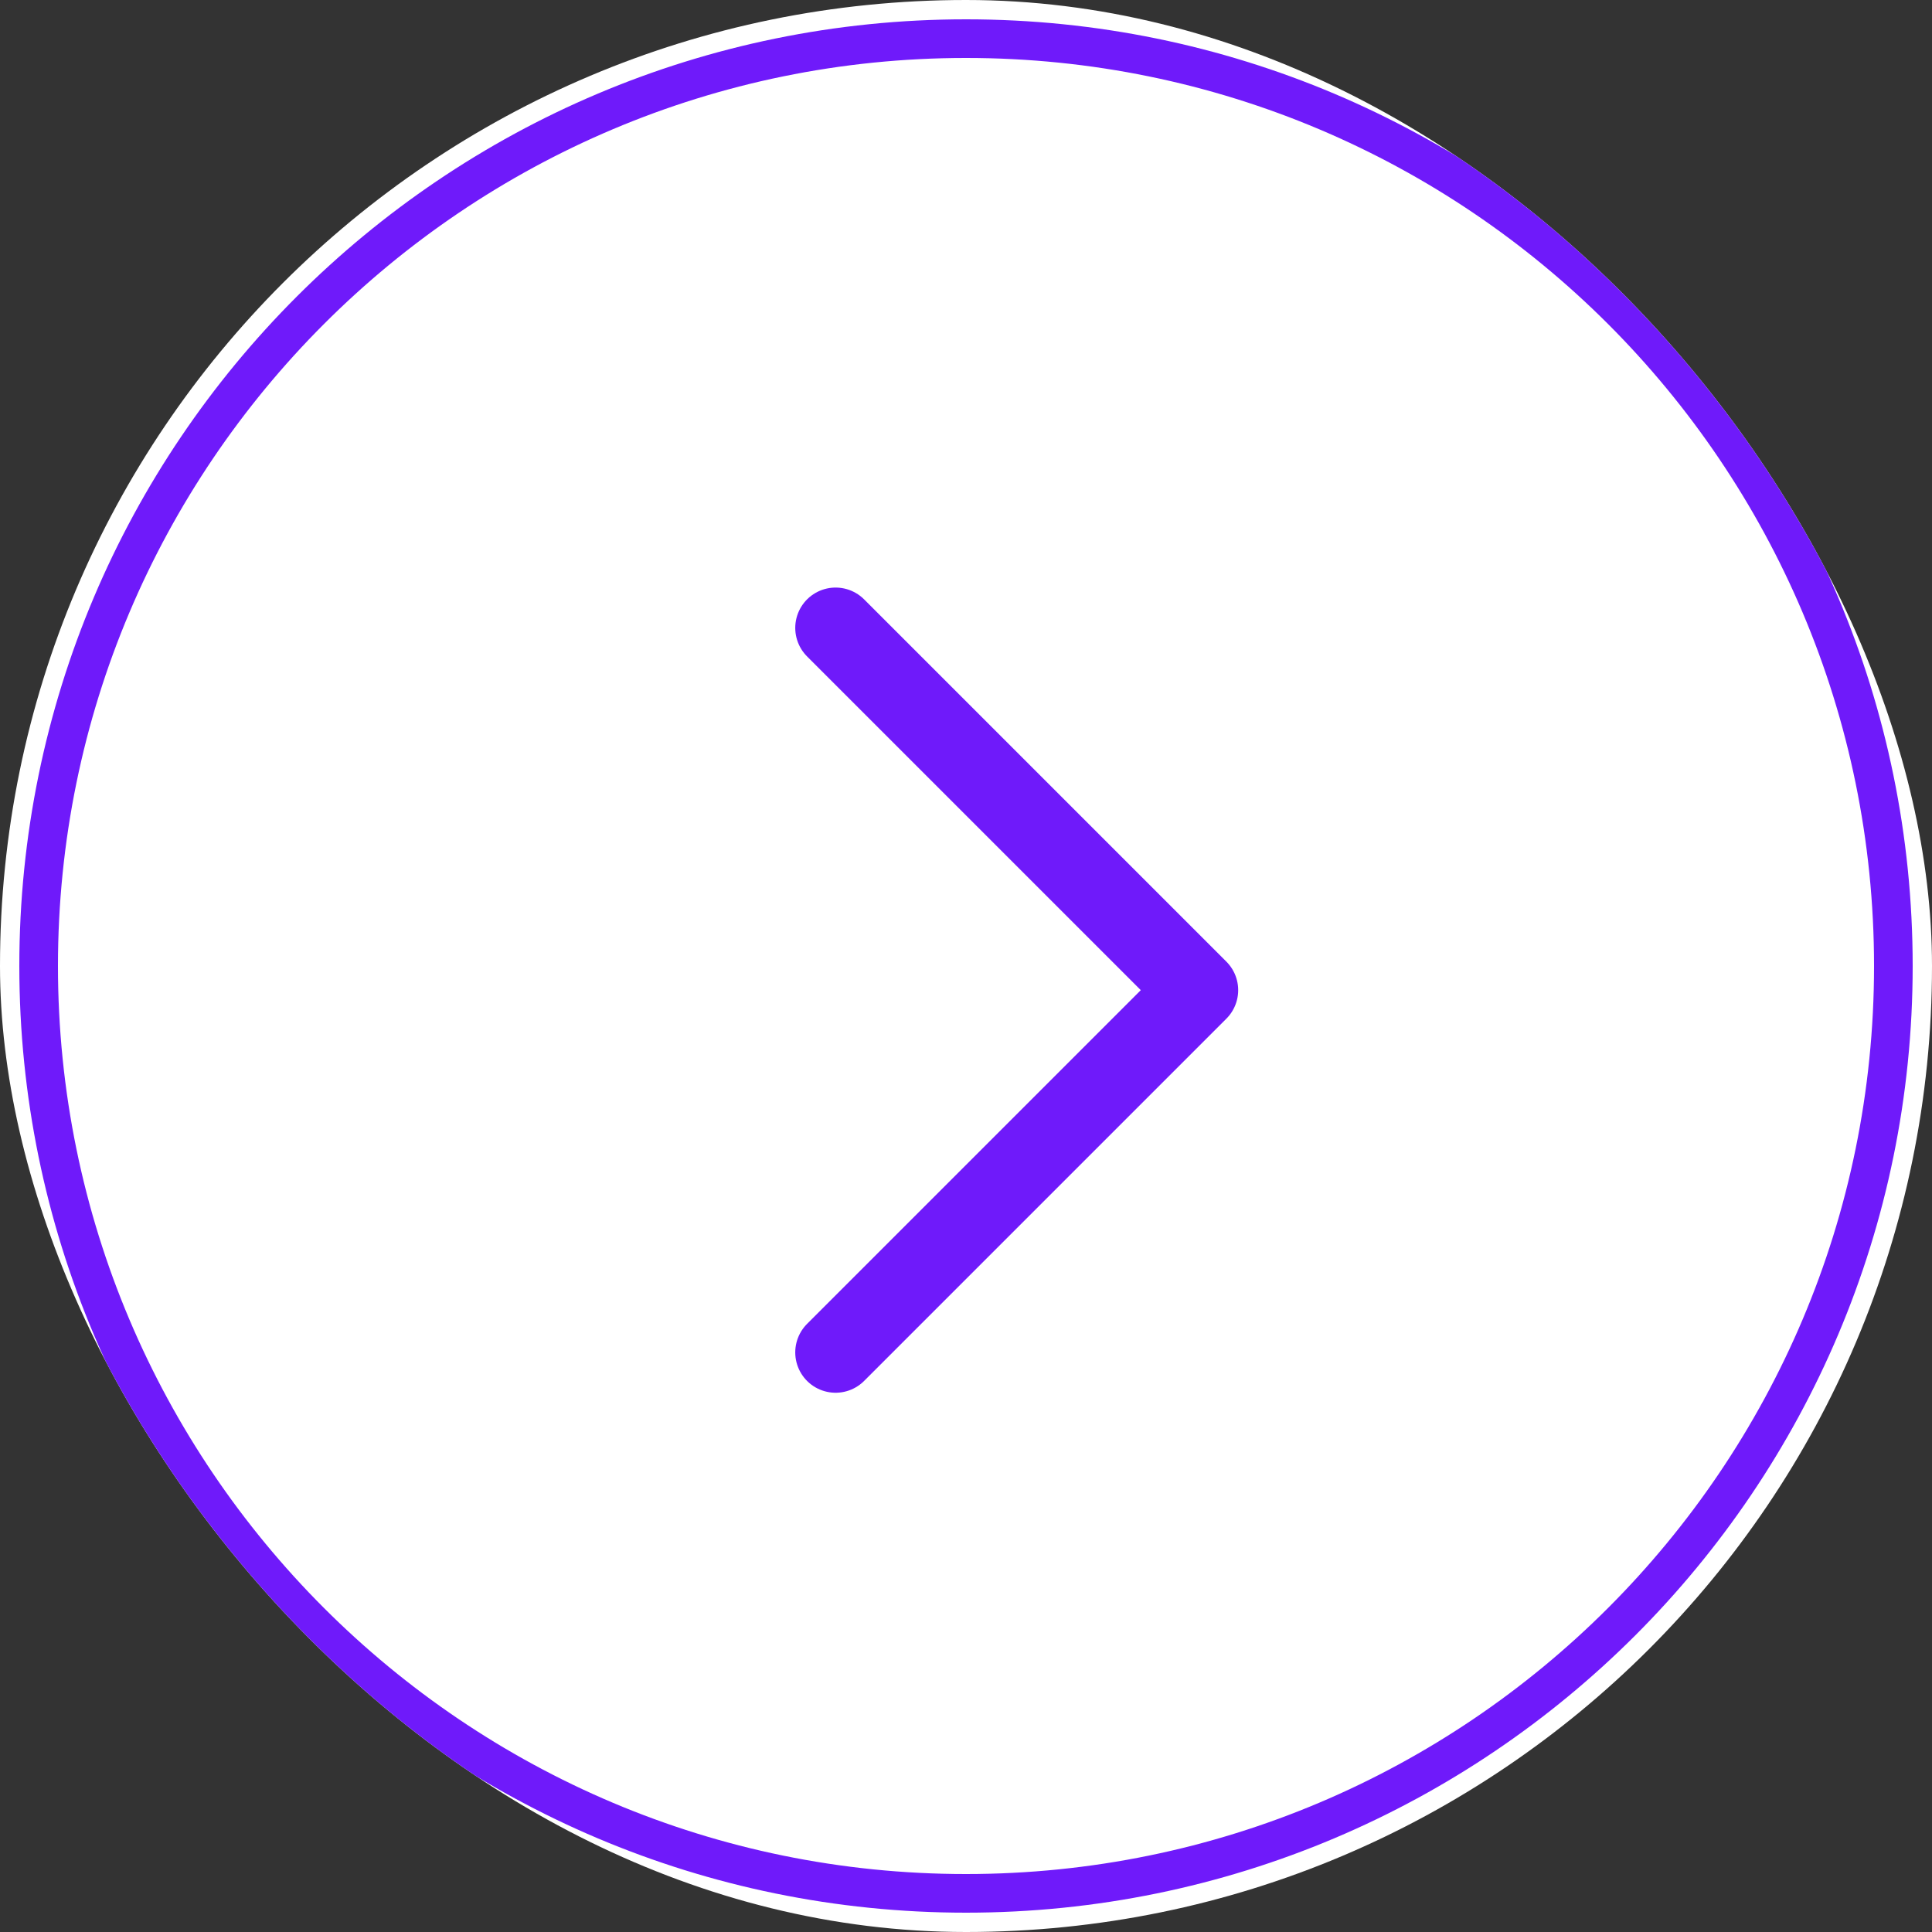 <?xml version="1.0" encoding="UTF-8"?> <svg xmlns="http://www.w3.org/2000/svg" width="50" height="50" viewBox="0 0 50 50" fill="none"><rect x="0" y="0" width="50" height="50" fill="#333333" stroke="none"/> <g clip-path="url(#clip0_6_22)"> <rect width="50" height="50" rx="25" fill="white"></rect> <path d="M25 1C11.75 1 1 11.75 1 25C1 38.25 11.75 49 25 49C38.25 49 49 38.25 49 25C49 11.75 38.25 1 25 1Z" stroke="#6F1AFA" stroke-miterlimit="10"></path> <path d="M21.625 16.25L31 25.625L21.625 35" stroke="#6F1AFA" stroke-width="2.088" stroke-linecap="round" stroke-linejoin="round"></path> </g> <defs> <clipPath id="clip0_6_22"> <rect width="50" height="50" rx="25" fill="white"></rect> </clipPath> </defs> </svg> 